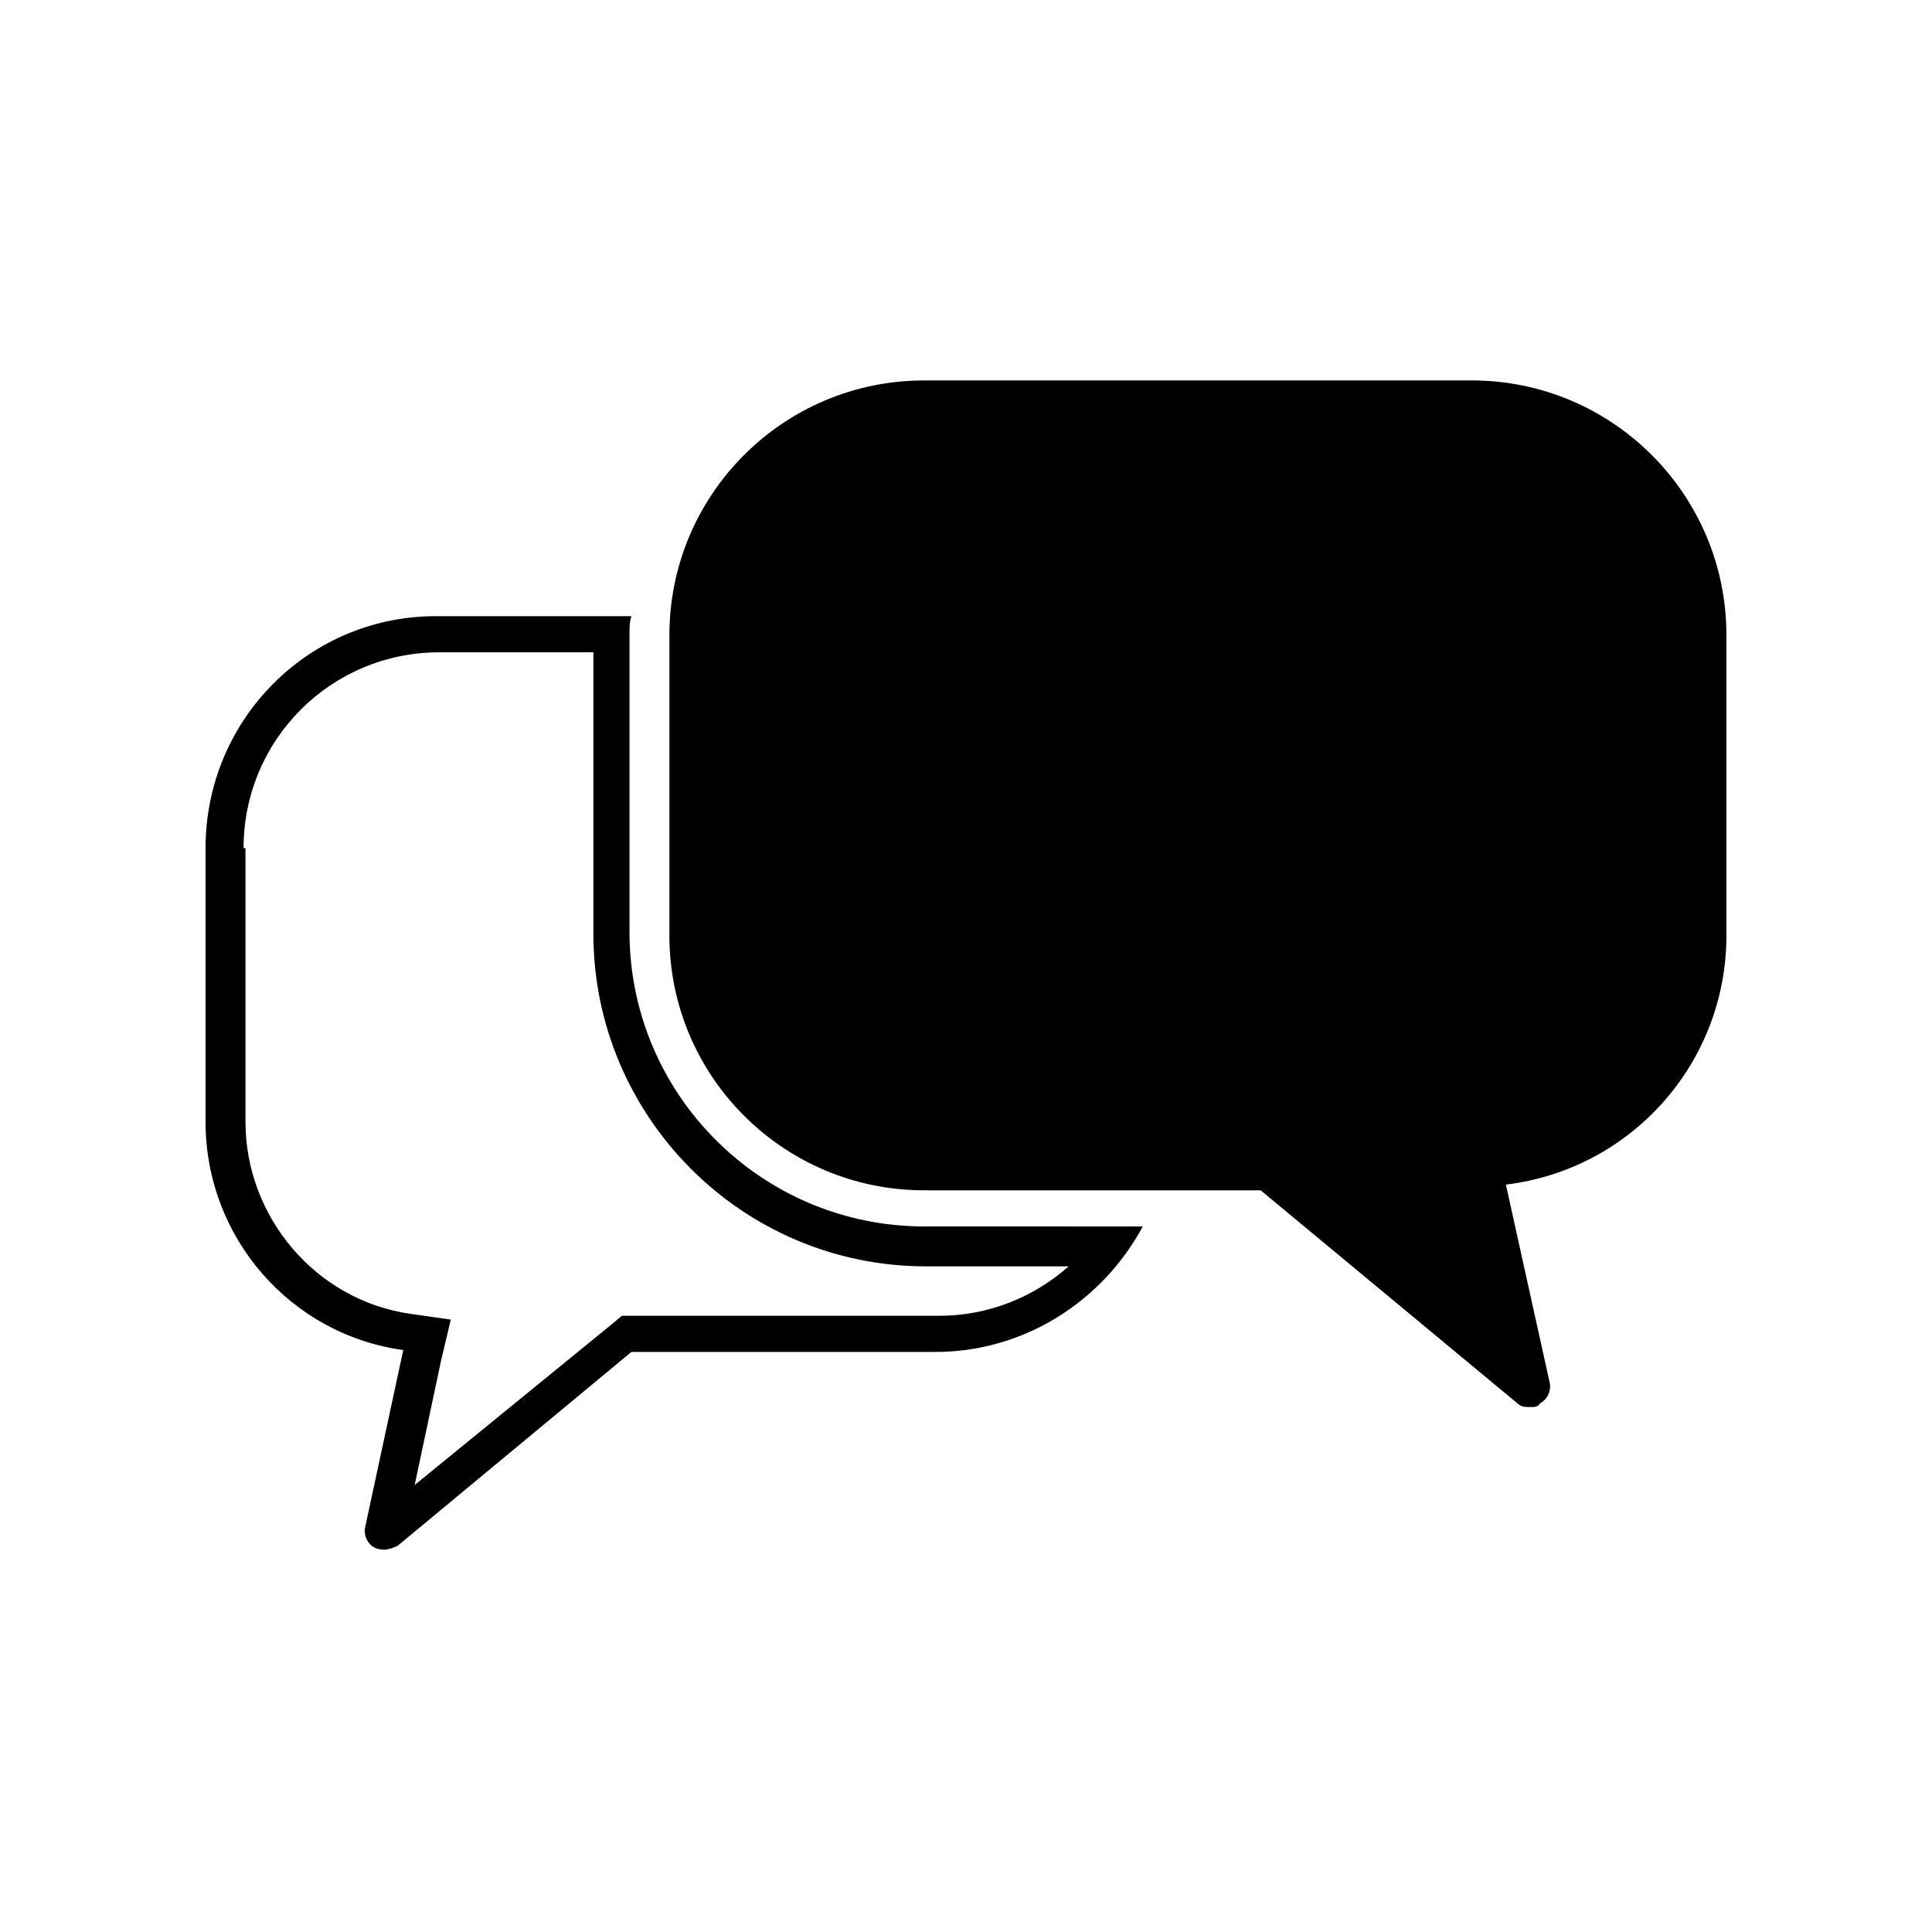 <?xml version="1.0" encoding="UTF-8"?>
<!-- Uploaded to: ICON Repo, www.svgrepo.com, Generator: ICON Repo Mixer Tools -->
<svg fill="#000000" width="800px" height="800px" version="1.1" viewBox="144 144 512 512" xmlns="http://www.w3.org/2000/svg">
 <g>
  <path d="m534.01 244.82h-145.1c-37.281 0-67.512 30.23-67.512 67.512v79.602c0 37.281 30.23 67.512 67.512 67.512h89.176l68.012 56.426c1.008 1.008 2.016 1.008 3.527 1.008 1.008 0 2.016 0 2.519-1.008 2.016-1.008 3.023-3.527 2.519-5.543l-11.586-52.395c33.25-4.031 58.441-32.246 58.441-66v-79.602c0-37.281-30.23-67.512-67.512-67.512z"/>
  <path d="m250.87 501.77-10.078 46.855c-0.504 2.016 0.504 4.535 2.519 5.543 1.008 0.504 2.016 0.504 2.519 0.504 1.008 0 2.519-0.504 3.527-1.008l61.969-51.387h80.609c23.68 0 44.336-13.602 54.914-33.25l-57.938-0.008c-42.824 0-78.09-34.762-78.09-78.09v-78.594c0-2.016 0-3.527 0.504-5.039h-50.887c-34.258-0.504-61.965 27.207-61.965 61.465v72.547c0 30.734 22.668 56.43 52.395 60.461zm-42.32-133.01c0-28.719 23.176-51.891 51.891-51.891h40.809v74.562c0 48.367 39.297 88.168 88.168 88.168h37.785c-9.07 8.062-21.16 13.098-34.258 13.098h-84.137l-3.023 2.519-51.891 42.32 7.055-33.25 2.519-10.578-10.578-1.512c-25.191-3.527-43.832-25.695-43.832-50.883l-0.004-72.555z"/>
 </g>
</svg>